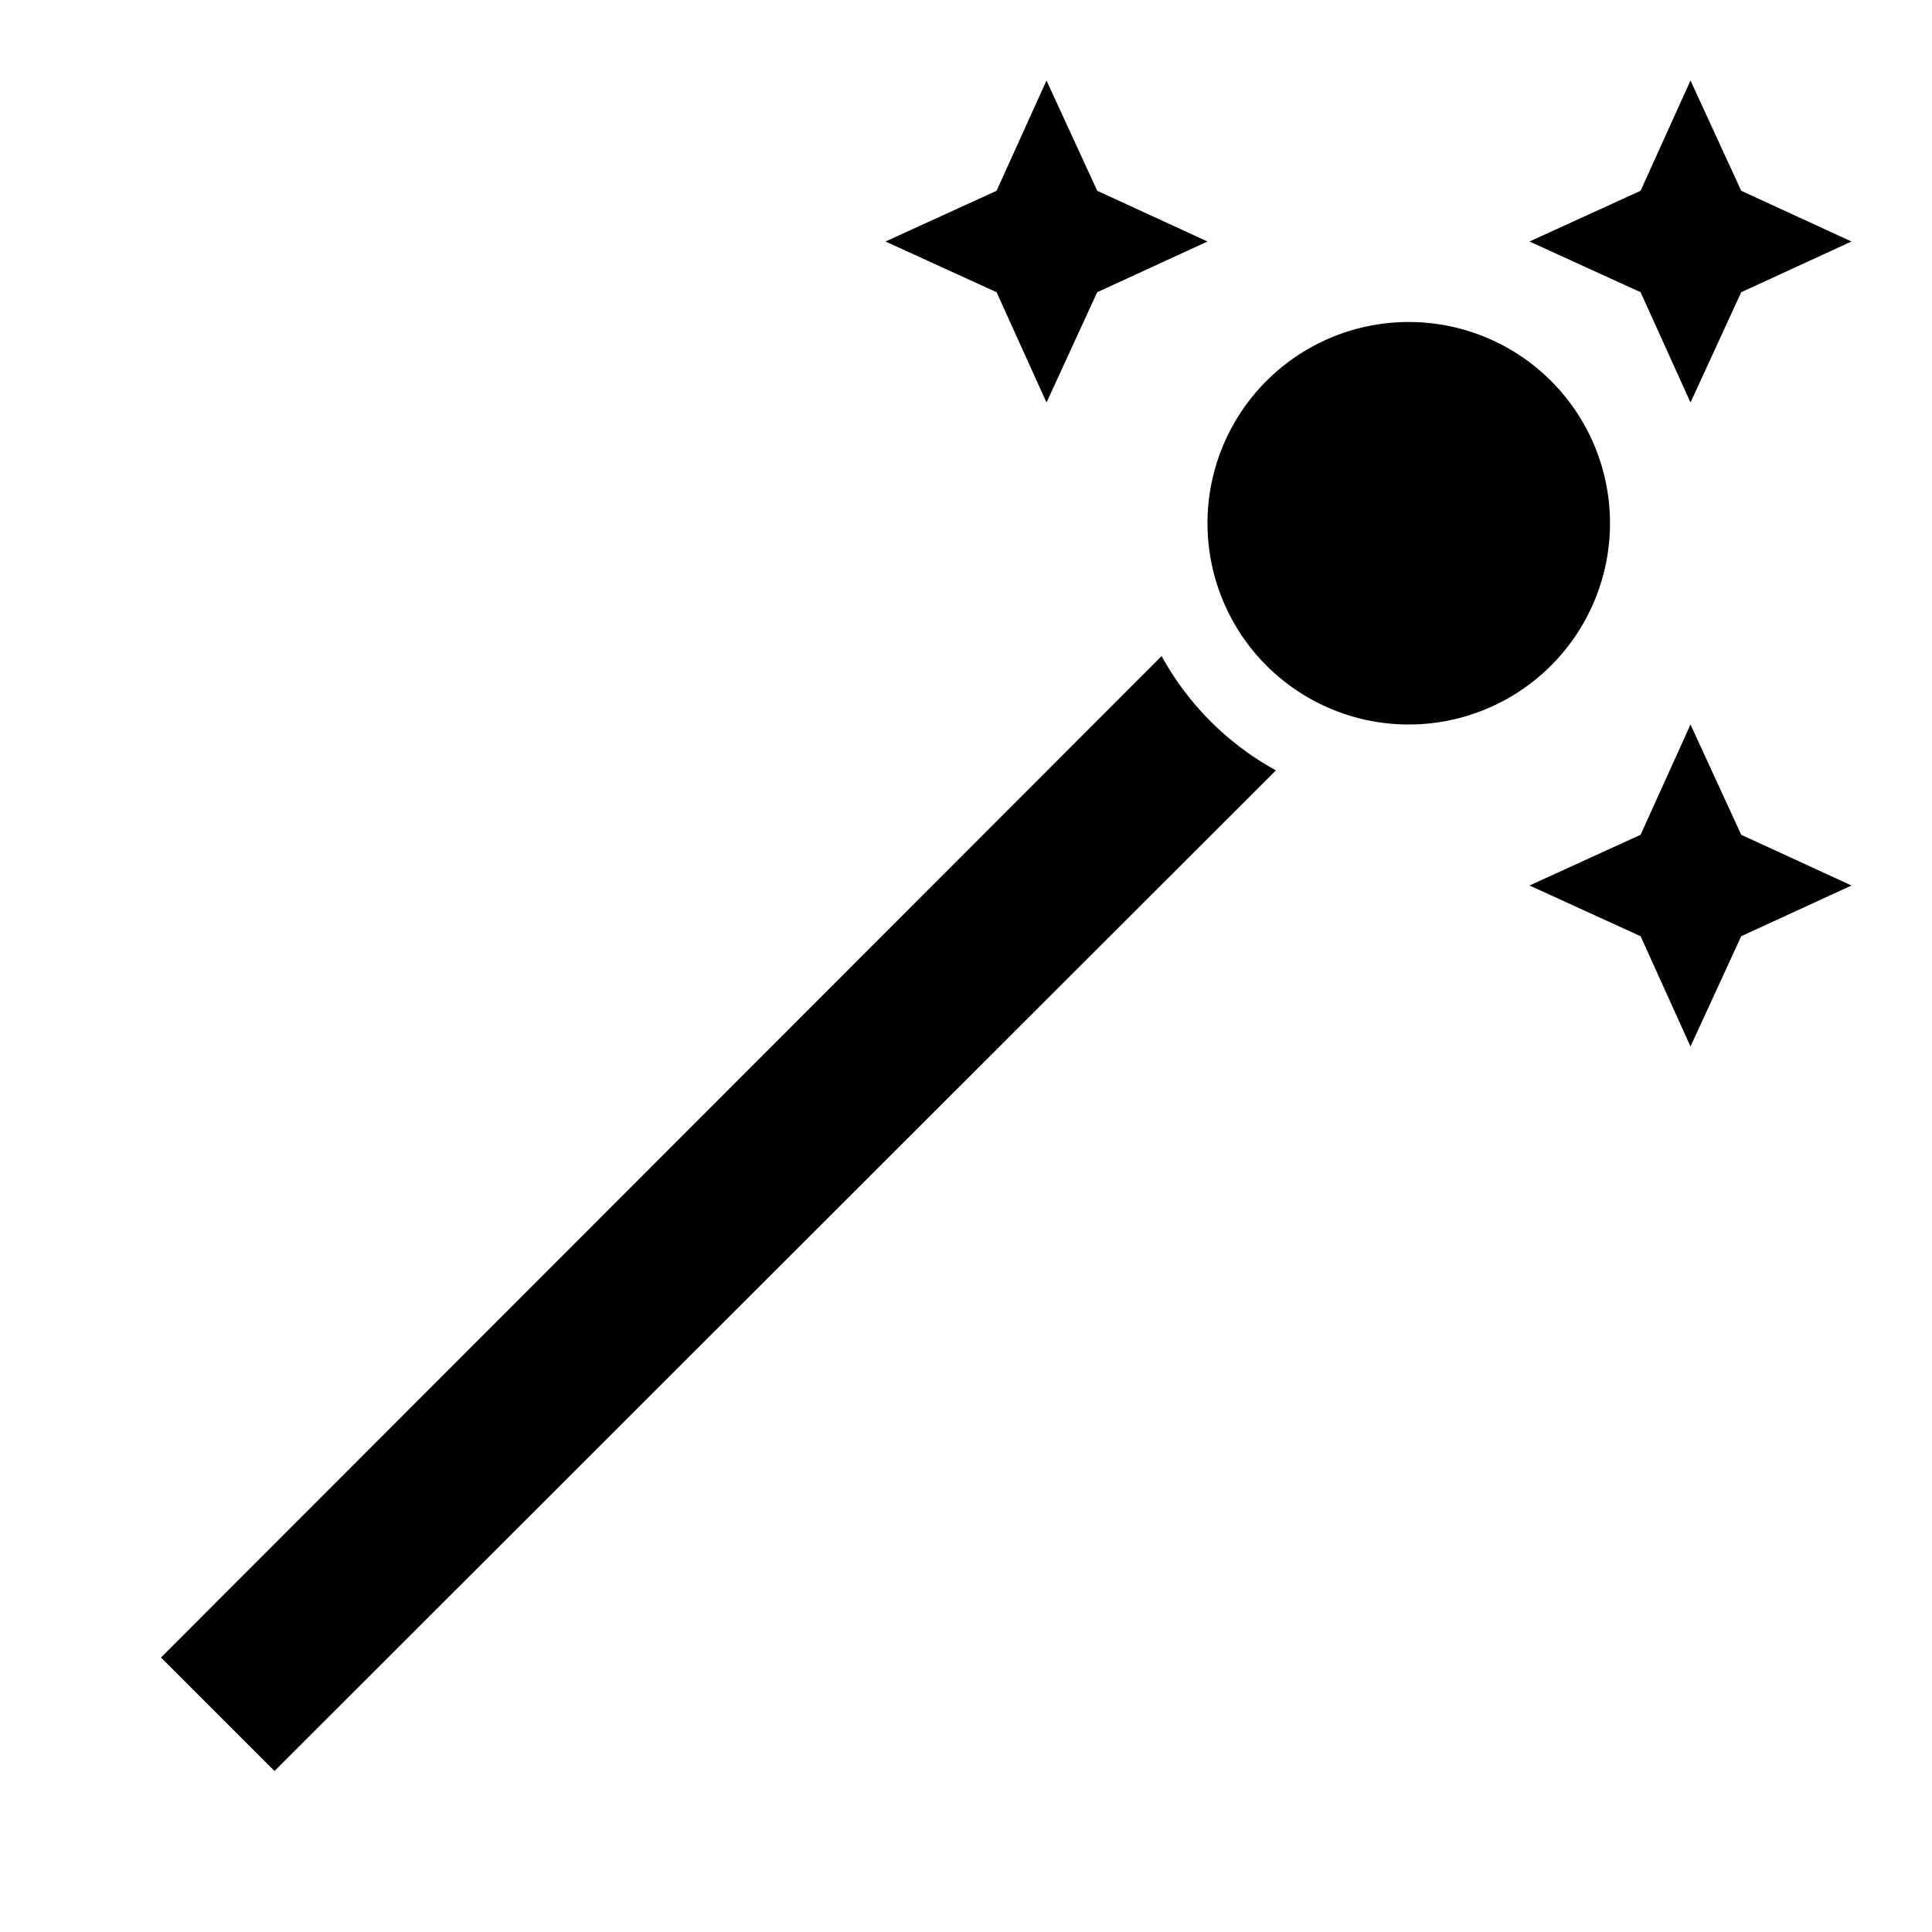 <?xml version="1.0" encoding="iso-8859-1"?>
<!-- Generator: www.svgicons.com -->
<svg xmlns="http://www.w3.org/2000/svg" width="800" height="800" viewBox="0 0 24 24">
<path fill="currentColor" d="M17.5 9a2.5 2.5 0 0 1 0-5a2.5 2.5 0 0 1 0 5m-3.07-.85L2 20.59L3.41 22L15.85 9.57c-.6-.33-1.09-.82-1.42-1.42M13 5l.63-1.37L15 3l-1.37-.63L13 1l-.62 1.37L11 3l1.38.63zm8 0l.63-1.37L23 3l-1.37-.63L21 1l-.62 1.37L19 3l1.38.63zm0 4l-.62 1.37L19 11l1.38.63L21 13l.63-1.37L23 11l-1.37-.63z"/>
</svg>